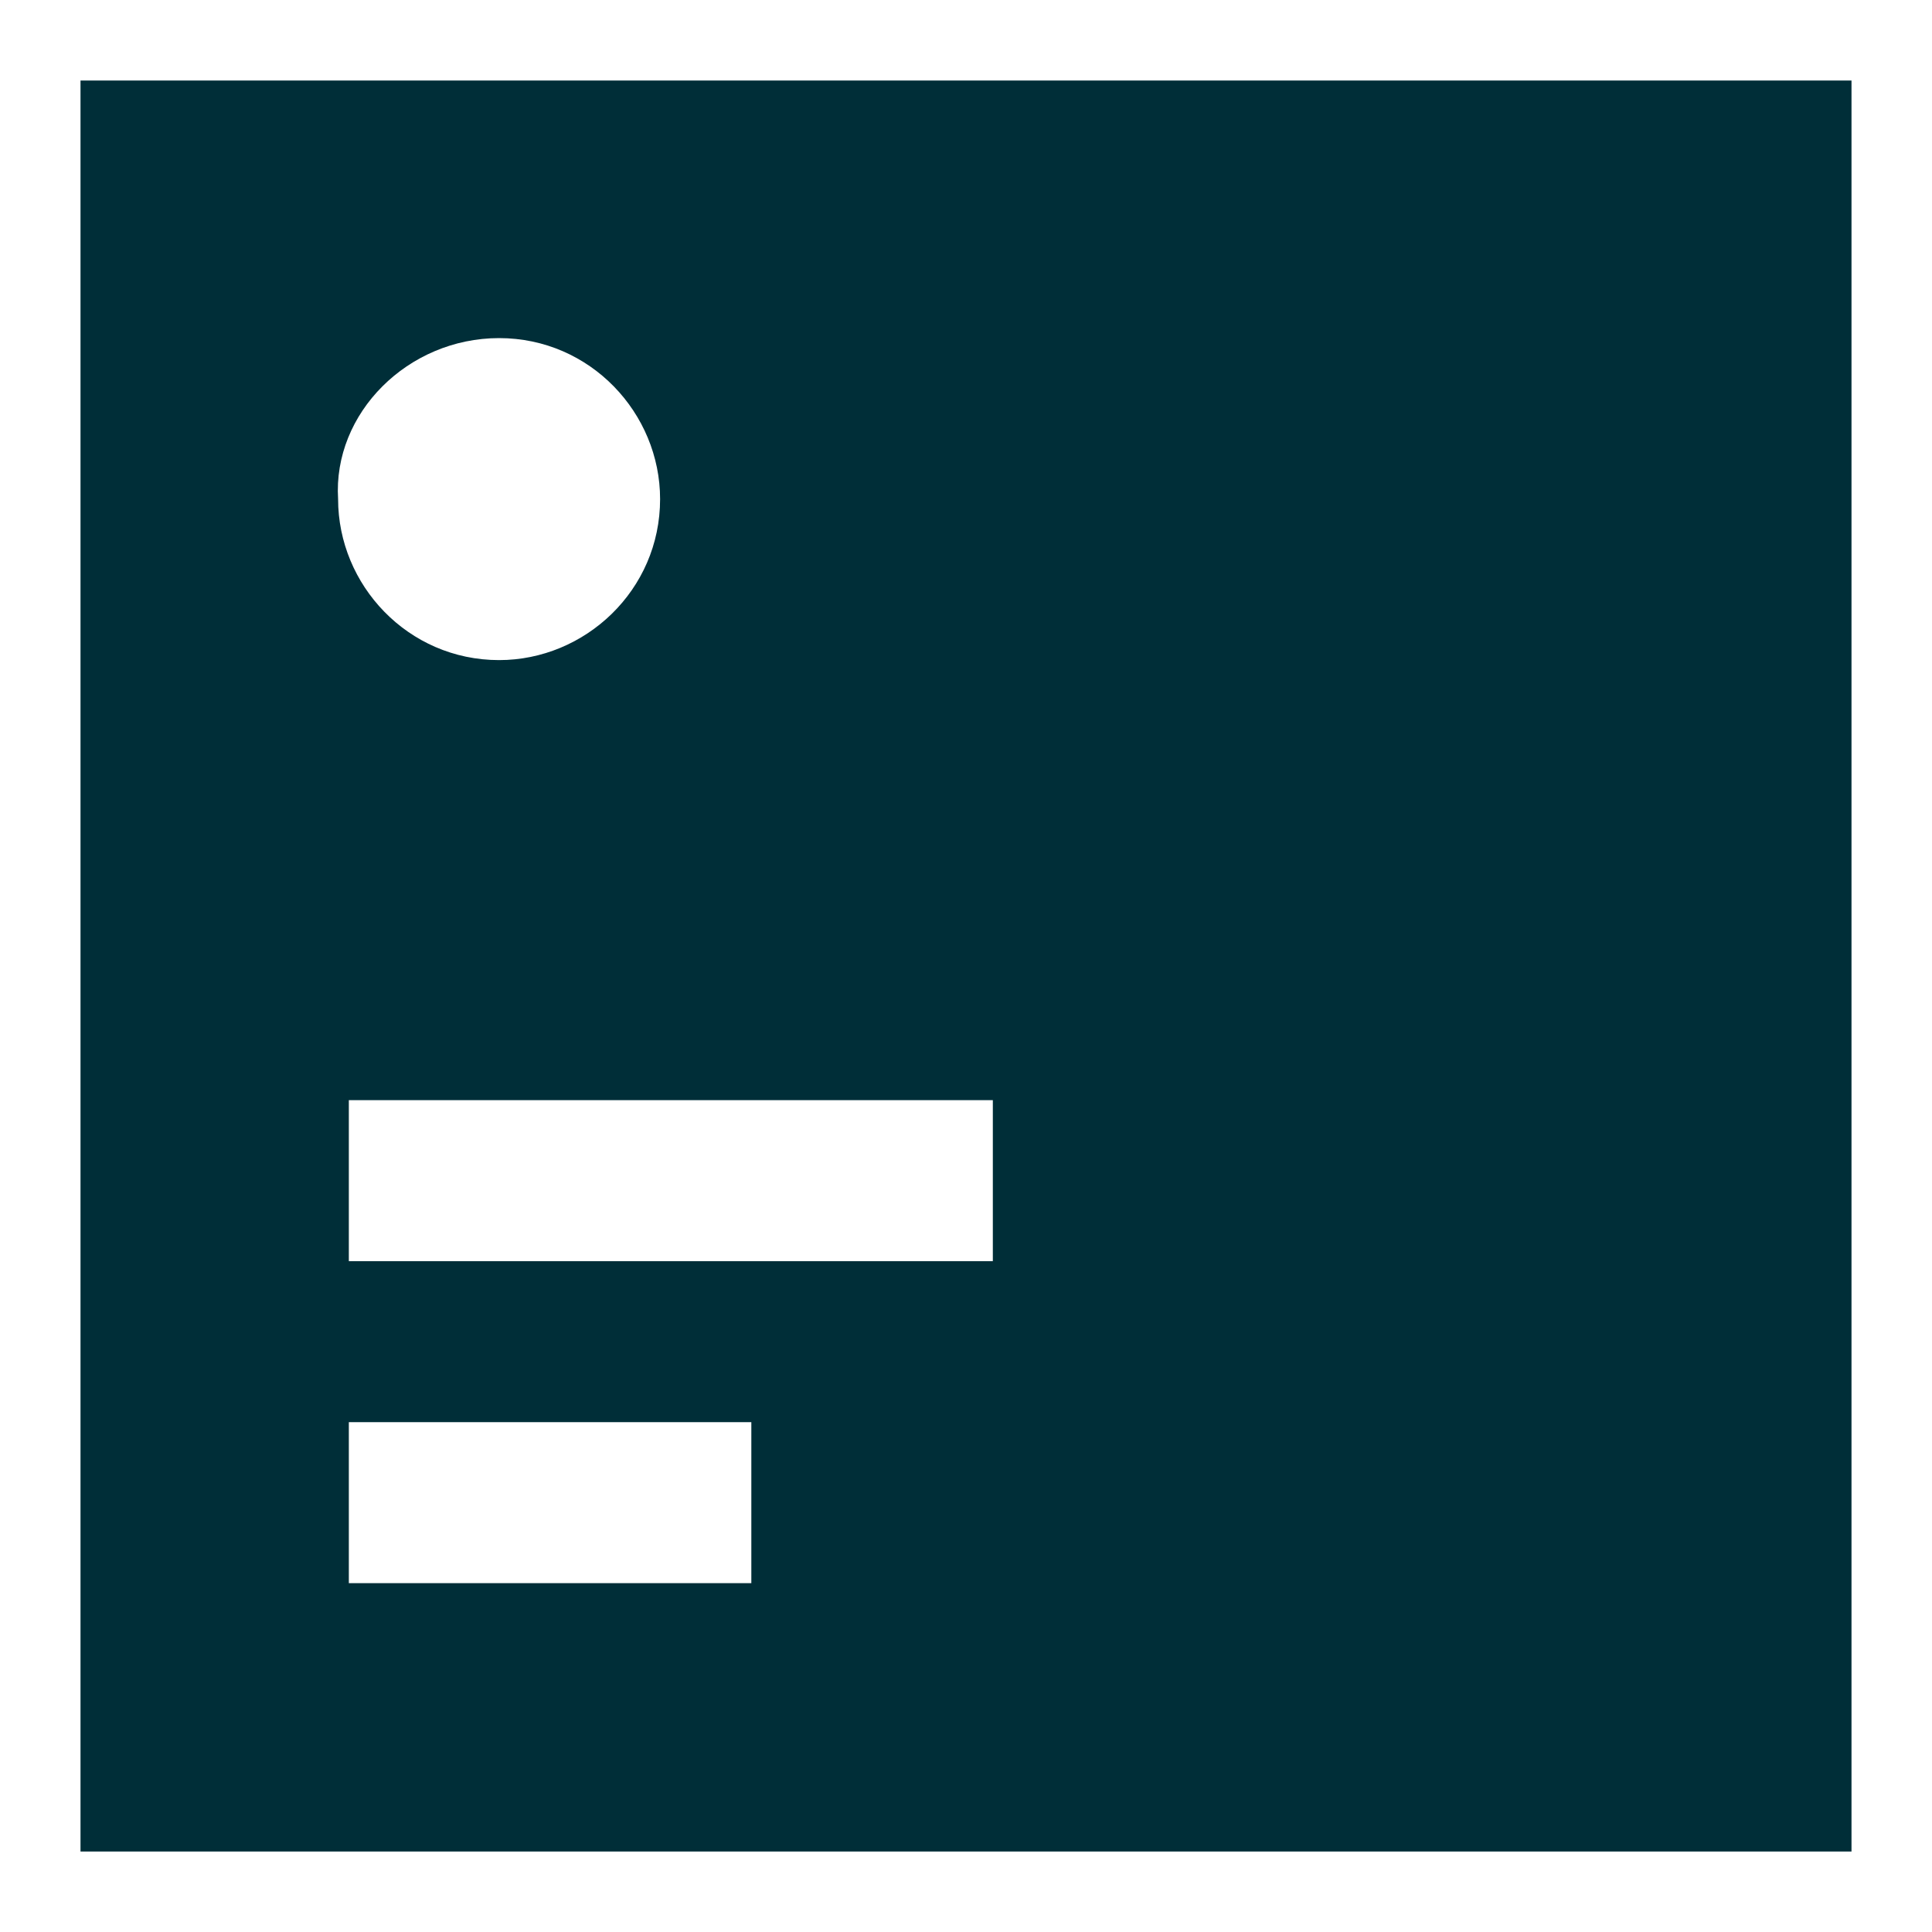 <?xml version="1.0" encoding="utf-8"?>
<!-- Generator: Adobe Illustrator 25.2.1, SVG Export Plug-In . SVG Version: 6.00 Build 0)  -->
<svg version="1.1" id="Content-Statistic--Streamline-Sharp"
	 xmlns="http://www.w3.org/2000/svg" xmlns:xlink="http://www.w3.org/1999/xlink" x="0px" y="0px" viewBox="0 0 36 36"
	 style="enable-background:new 0 0 36 36;" xml:space="preserve">
<style type="text/css">
	.st0{fill:none;}
	.st1{fill:#002E38;}
</style>
<desc>Content Statistic Streamline Icon: https://streamlinehq.com</desc>
<g>
	<rect x="6.5" y="26.5" class="st0" width="7.5" height="3"/>
	<rect x="6.5" y="20.5" class="st0" width="12" height="3"/>
	<path class="st1" d="M1.5,1.5v33h33v-33H1.5z M9.3,6.3c1.7,0,3,1.4,3,3c0,1.7-1.4,3-3,3c-1.7,0-3-1.4-3-3C6.2,7.7,7.6,6.3,9.3,6.3z
		 M14,29.5H6.5v-3H14V29.5z M18.5,23.5h-12v-3h12V23.5z"/>
</g>
</svg>
